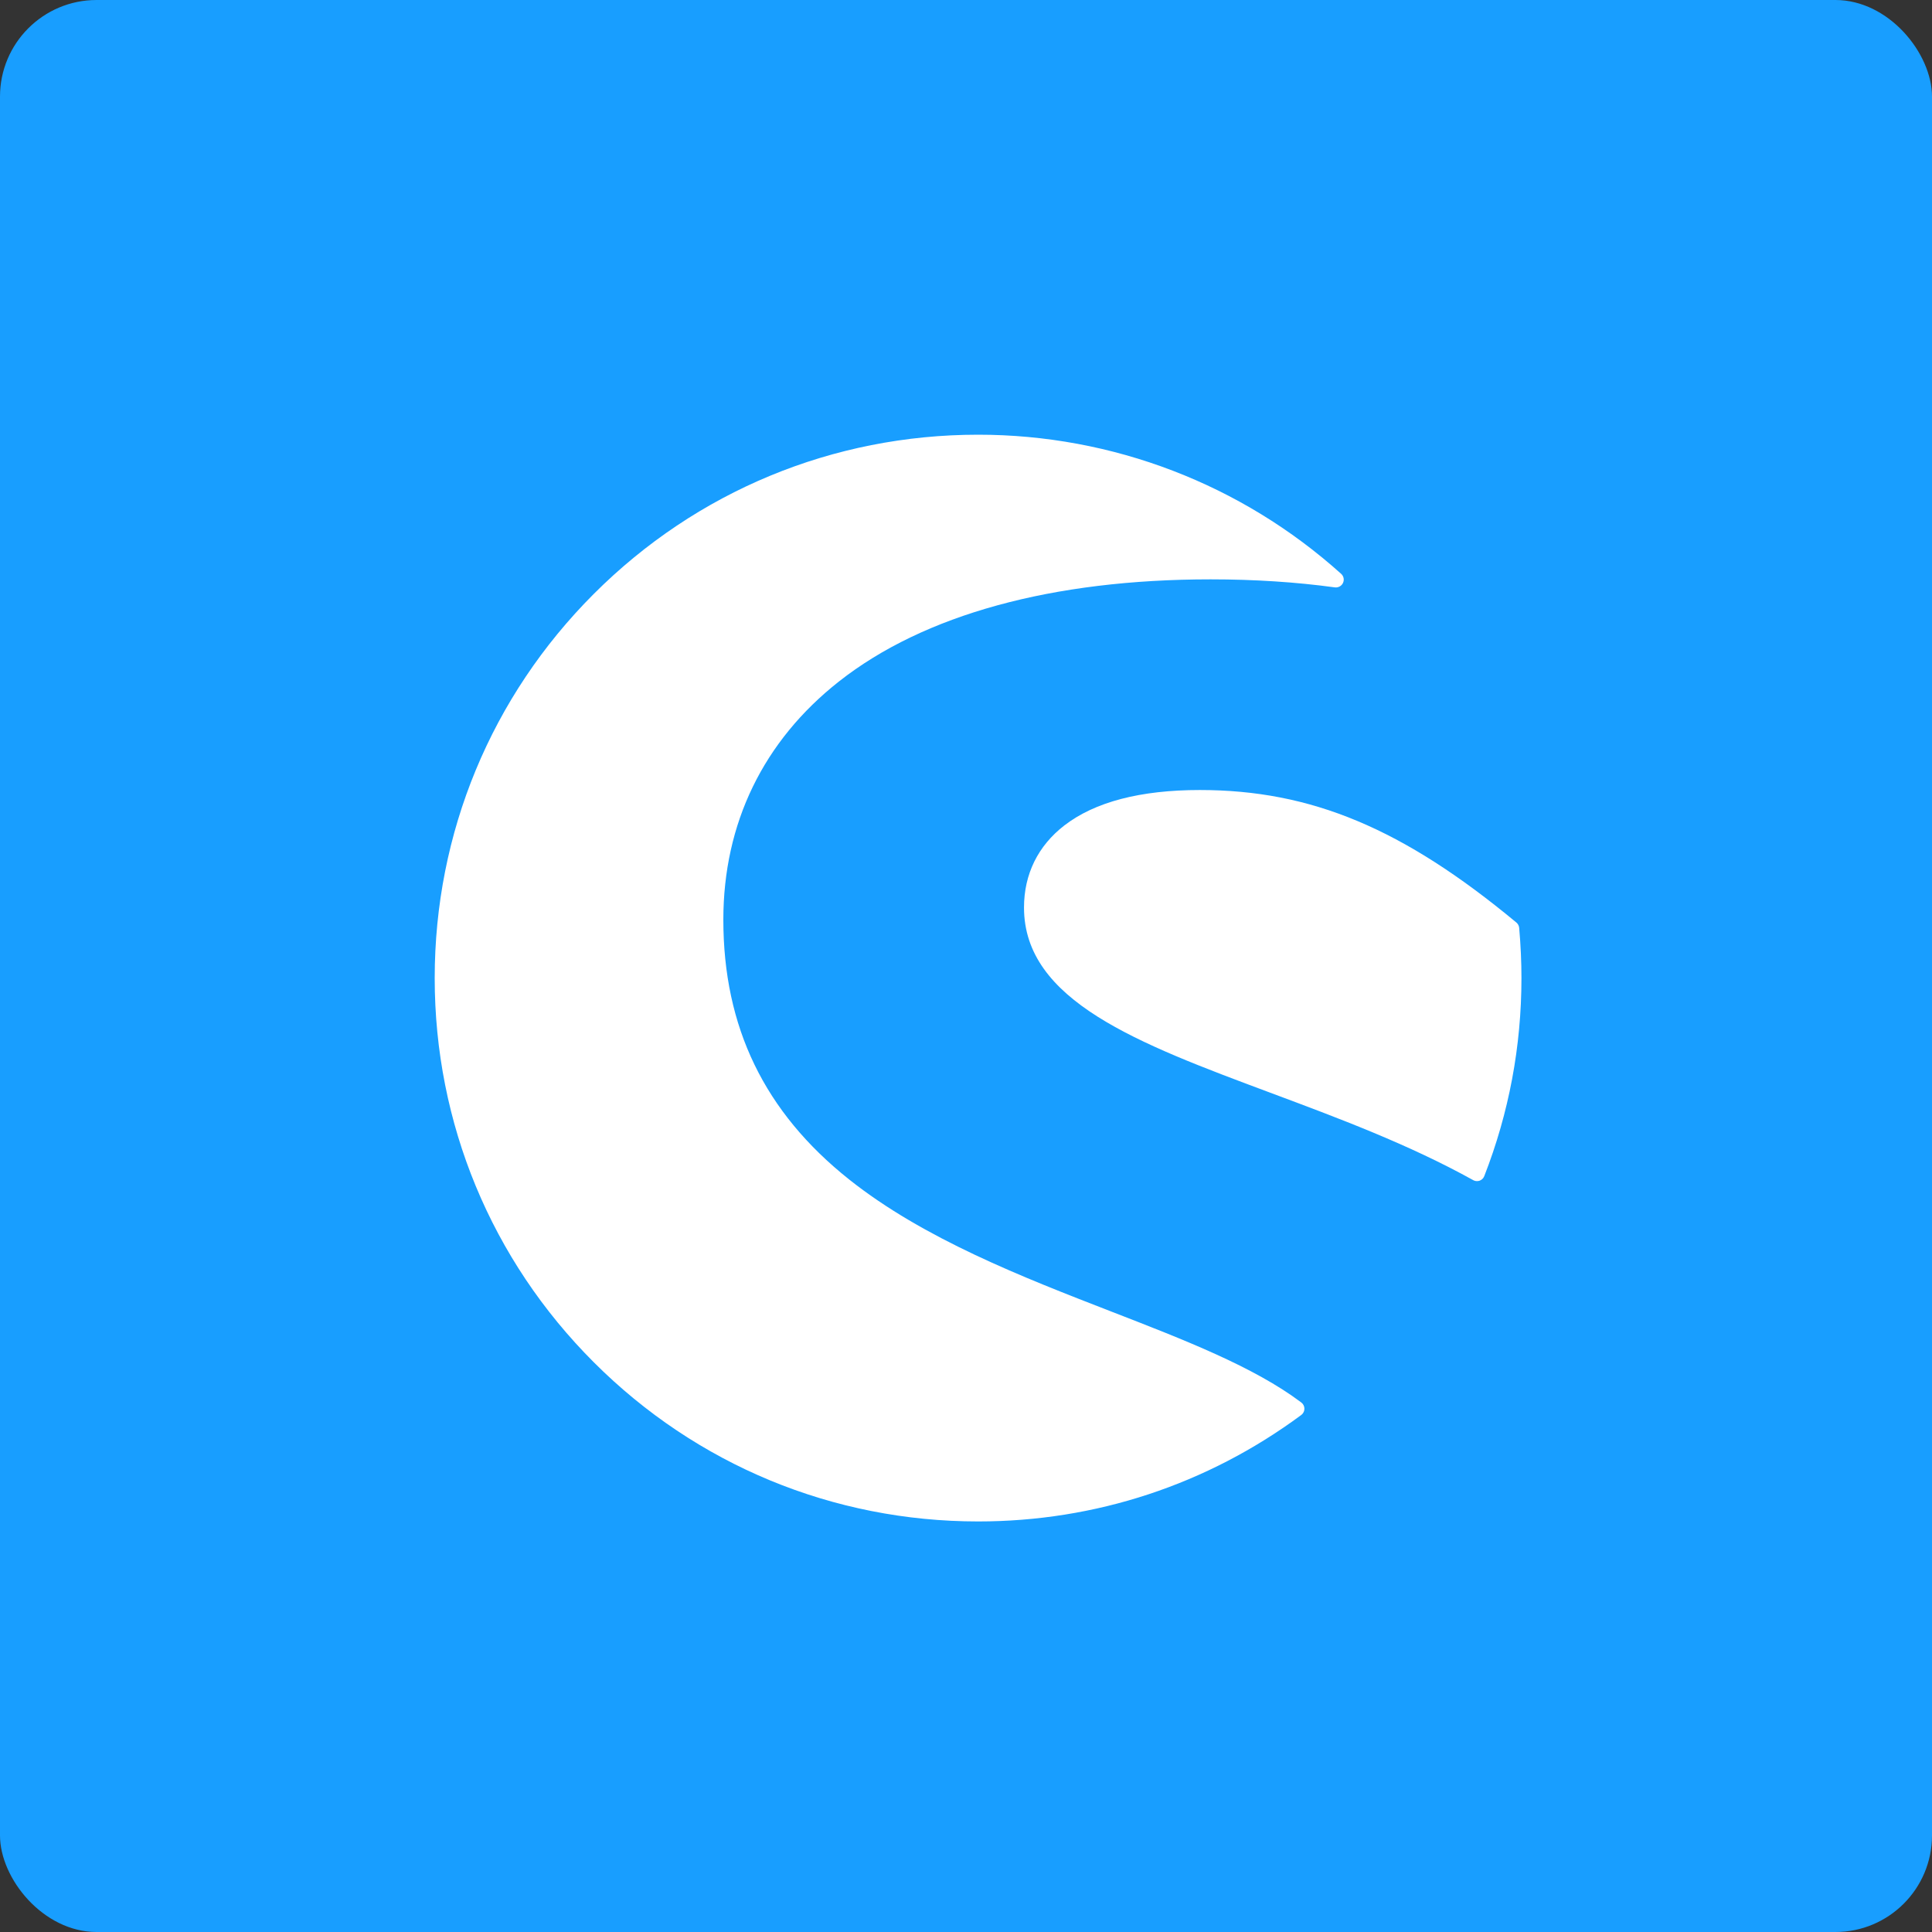 <?xml version="1.0" encoding="UTF-8"?>
<svg width="80px" height="80px" viewBox="0 0 80 80" version="1.1" xmlns="http://www.w3.org/2000/svg" xmlns:xlink="http://www.w3.org/1999/xlink">
    <rect x="0" y="0" width="80" height="80" fill="#333333" stroke="none"/>
    <!-- Generator: sketchtool 60 (101010) - https://sketch.com -->
    <title>CEE5FEC0-0322-439C-8C28-D4058C35B871@1.00x</title>
    <desc>Created with sketchtool.</desc>
    <g id="1.-Wizard-migration" stroke="none" stroke-width="1" fill="none" fill-rule="evenodd">
        <g id="1.1-Plugin-Profile---DE" transform="translate(-741, -314)">
            <g id="shopware" transform="translate(718, 308)">
                <g id="shopware-profil" transform="translate(0, 1)">
                    <g id="Components/Avatar/Brand/eCommerce/_Shopware" transform="translate(23, 5)">
                        <rect id="⮑-💎-Background" fill="#189EFF" x="0" y="0" width="80" height="80" rx="4"></rect>
                        <g id="_internal/Shopware-Brand/Signet" transform="translate(18, 18)" fill="#FFFFFF">
                            <path d="M22.502,0 C28.064,0 33.402,2.046 37.534,5.761 C37.64,5.856 37.671,6.008 37.611,6.137 C37.552,6.264 37.416,6.34 37.274,6.322 C35.671,6.102 33.94,5.99 32.13,5.99 C25.576,5.99 20.255,7.451 16.741,10.217 C13.608,12.683 11.952,16.095 11.952,20.084 C11.952,24.532 13.654,28.049 17.156,30.835 C20.247,33.295 24.363,34.891 27.995,36.3 C31.047,37.483 33.929,38.601 35.884,40.074 C35.965,40.135 36.013,40.231 36.013,40.333 C36.013,40.435 35.964,40.531 35.882,40.592 C31.985,43.476 27.358,45 22.502,45 C16.491,45 10.84,42.66 6.59,38.411 C2.34,34.162 0,28.511 0,22.5 C0,16.49 2.34,10.84 6.59,6.59 C10.84,2.34 16.491,0 22.502,0 Z M31.682,14.713 C36.297,14.713 40.095,16.303 44.79,20.2 C44.856,20.255 44.899,20.336 44.906,20.421 C44.969,21.137 45,21.837 45,22.5 C45,25.325 44.482,28.084 43.46,30.702 C43.426,30.789 43.356,30.857 43.269,30.889 C43.234,30.901 43.197,30.907 43.159,30.907 C43.104,30.907 43.05,30.893 43.002,30.867 C40.327,29.383 37.412,28.296 34.594,27.245 C29.125,25.205 24.402,23.444 24.402,19.579 C24.402,18.2 24.979,17.025 26.071,16.181 C27.332,15.207 29.22,14.713 31.682,14.713 Z" id="Shopware--Signet"></path>
                        </g>
                    </g>
                </g>
            </g>
        </g>
    </g>
</svg>